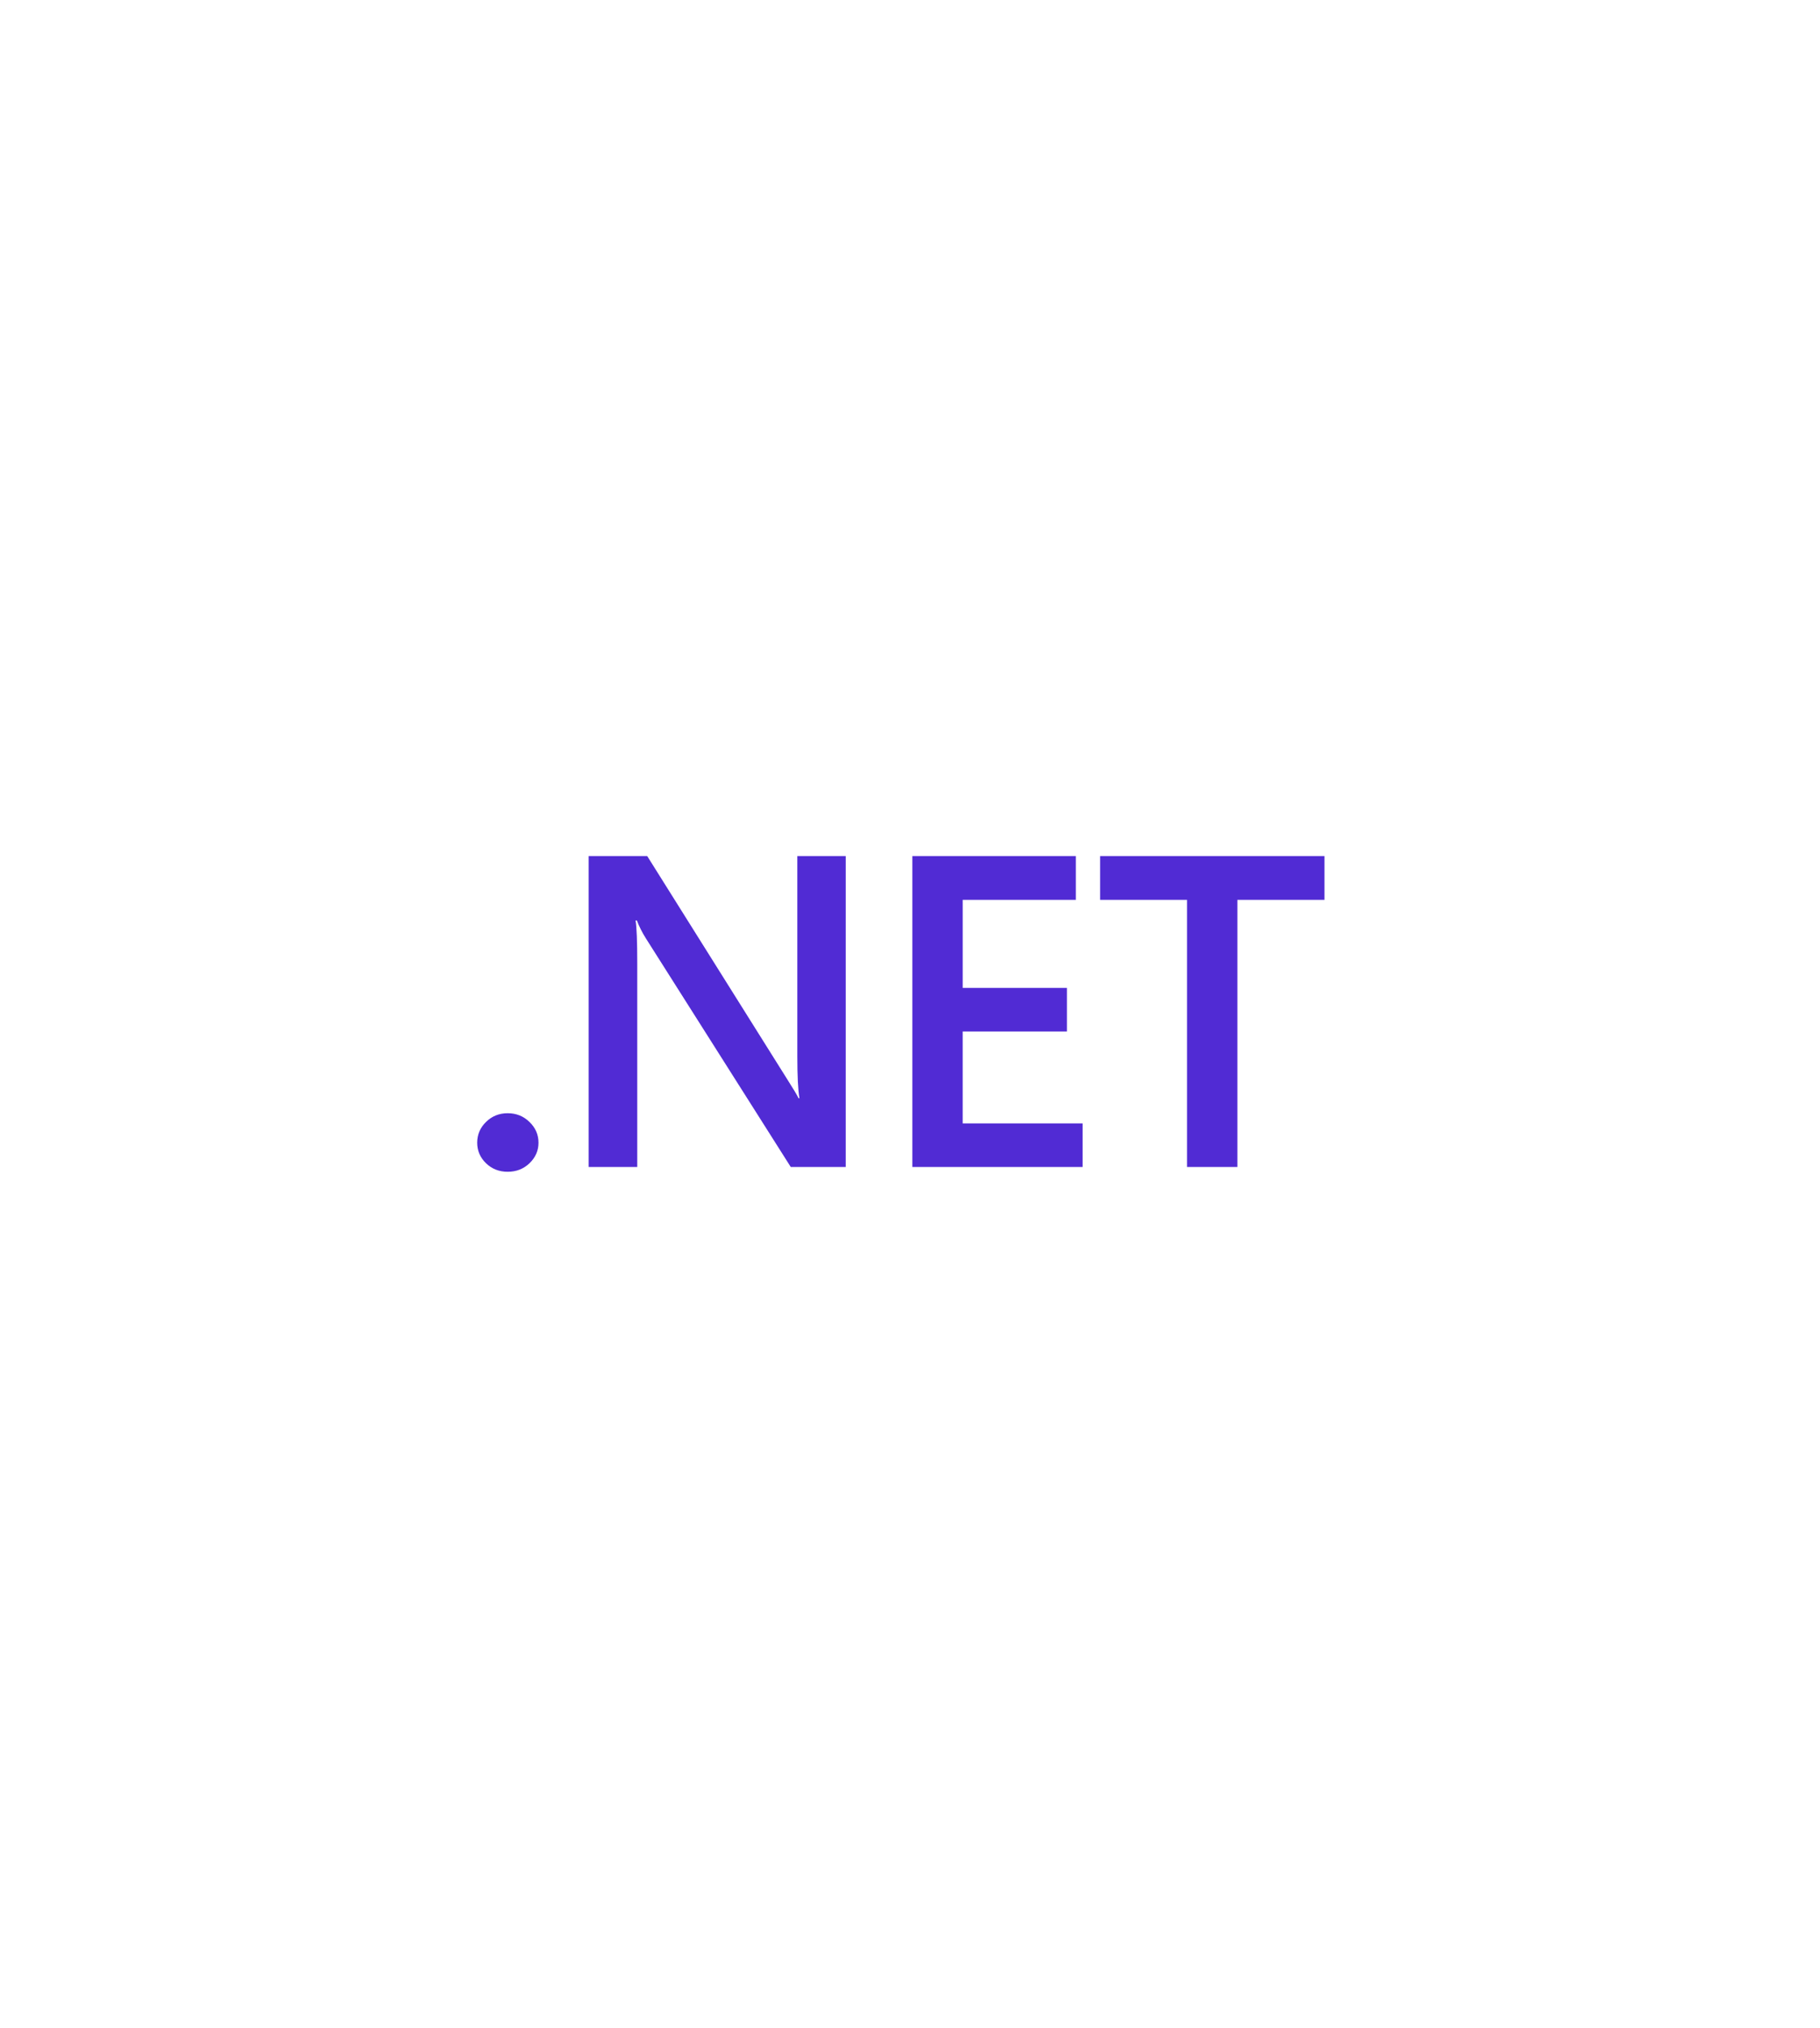 <svg width="123" height="137" viewBox="0 0 123 137" fill="none" xmlns="http://www.w3.org/2000/svg">
<g filter="url(#filter0_d_580_13635)">
<path d="M58.5 15.732C60.356 14.66 62.644 14.66 64.5 15.732L105.698 39.518C107.555 40.59 108.698 42.571 108.698 44.714V92.286C108.698 94.43 107.555 96.41 105.698 97.482L64.5 121.268C62.644 122.34 60.356 122.34 58.5 121.268L17.302 97.482C15.445 96.41 14.302 94.43 14.302 92.286V44.714C14.302 42.571 15.445 40.59 17.302 39.518L58.5 15.732Z" fill="white"/>
</g>
<path d="M34.307 79.171C33.735 79.171 33.249 78.981 32.849 78.6C32.449 78.209 32.249 77.745 32.249 77.209C32.249 76.661 32.449 76.193 32.849 75.802C33.249 75.411 33.735 75.215 34.307 75.215C34.888 75.215 35.379 75.411 35.779 75.802C36.188 76.193 36.393 76.661 36.393 77.209C36.393 77.745 36.188 78.209 35.779 78.6C35.379 78.981 34.888 79.172 34.307 79.171ZM57.157 78.849H53.442L43.653 63.406C43.409 63.022 43.203 62.614 43.039 62.19H42.953C43.029 62.639 43.067 63.601 43.067 65.077V78.849H39.781V57.838H43.739L53.199 72.915C53.599 73.541 53.856 73.97 53.971 74.205H54.028C53.933 73.648 53.885 72.705 53.885 71.377V57.838H57.158L57.157 78.849ZM73.163 78.849H61.659V57.838H72.706V60.798H65.061V66.747H72.106V69.692H65.06V75.904H73.163L73.163 78.849ZM89.512 60.798H83.625V78.849H80.223V60.798H74.35V57.838H89.512V60.798Z" fill="#512BD4"/>
<defs>
<filter id="filter0_d_580_13635" x="0.302" y="0.928" width="122.397" height="135.144" filterUnits="userSpaceOnUse" color-interpolation-filters="sRGB">
<feFlood flood-opacity="0" result="BackgroundImageFix"/>
<feColorMatrix in="SourceAlpha" type="matrix" values="0 0 0 0 0 0 0 0 0 0 0 0 0 0 0 0 0 0 127 0" result="hardAlpha"/>
<feOffset/>
<feGaussianBlur stdDeviation="7"/>
<feComposite in2="hardAlpha" operator="out"/>
<feColorMatrix type="matrix" values="0 0 0 0 0 0 0 0 0 0 0 0 0 0 0 0 0 0 0.25 0"/>
<feBlend mode="normal" in2="BackgroundImageFix" result="effect1_dropShadow_580_13635"/>
<feBlend mode="normal" in="SourceGraphic" in2="effect1_dropShadow_580_13635" result="shape"/>
</filter>
</defs>
</svg>
